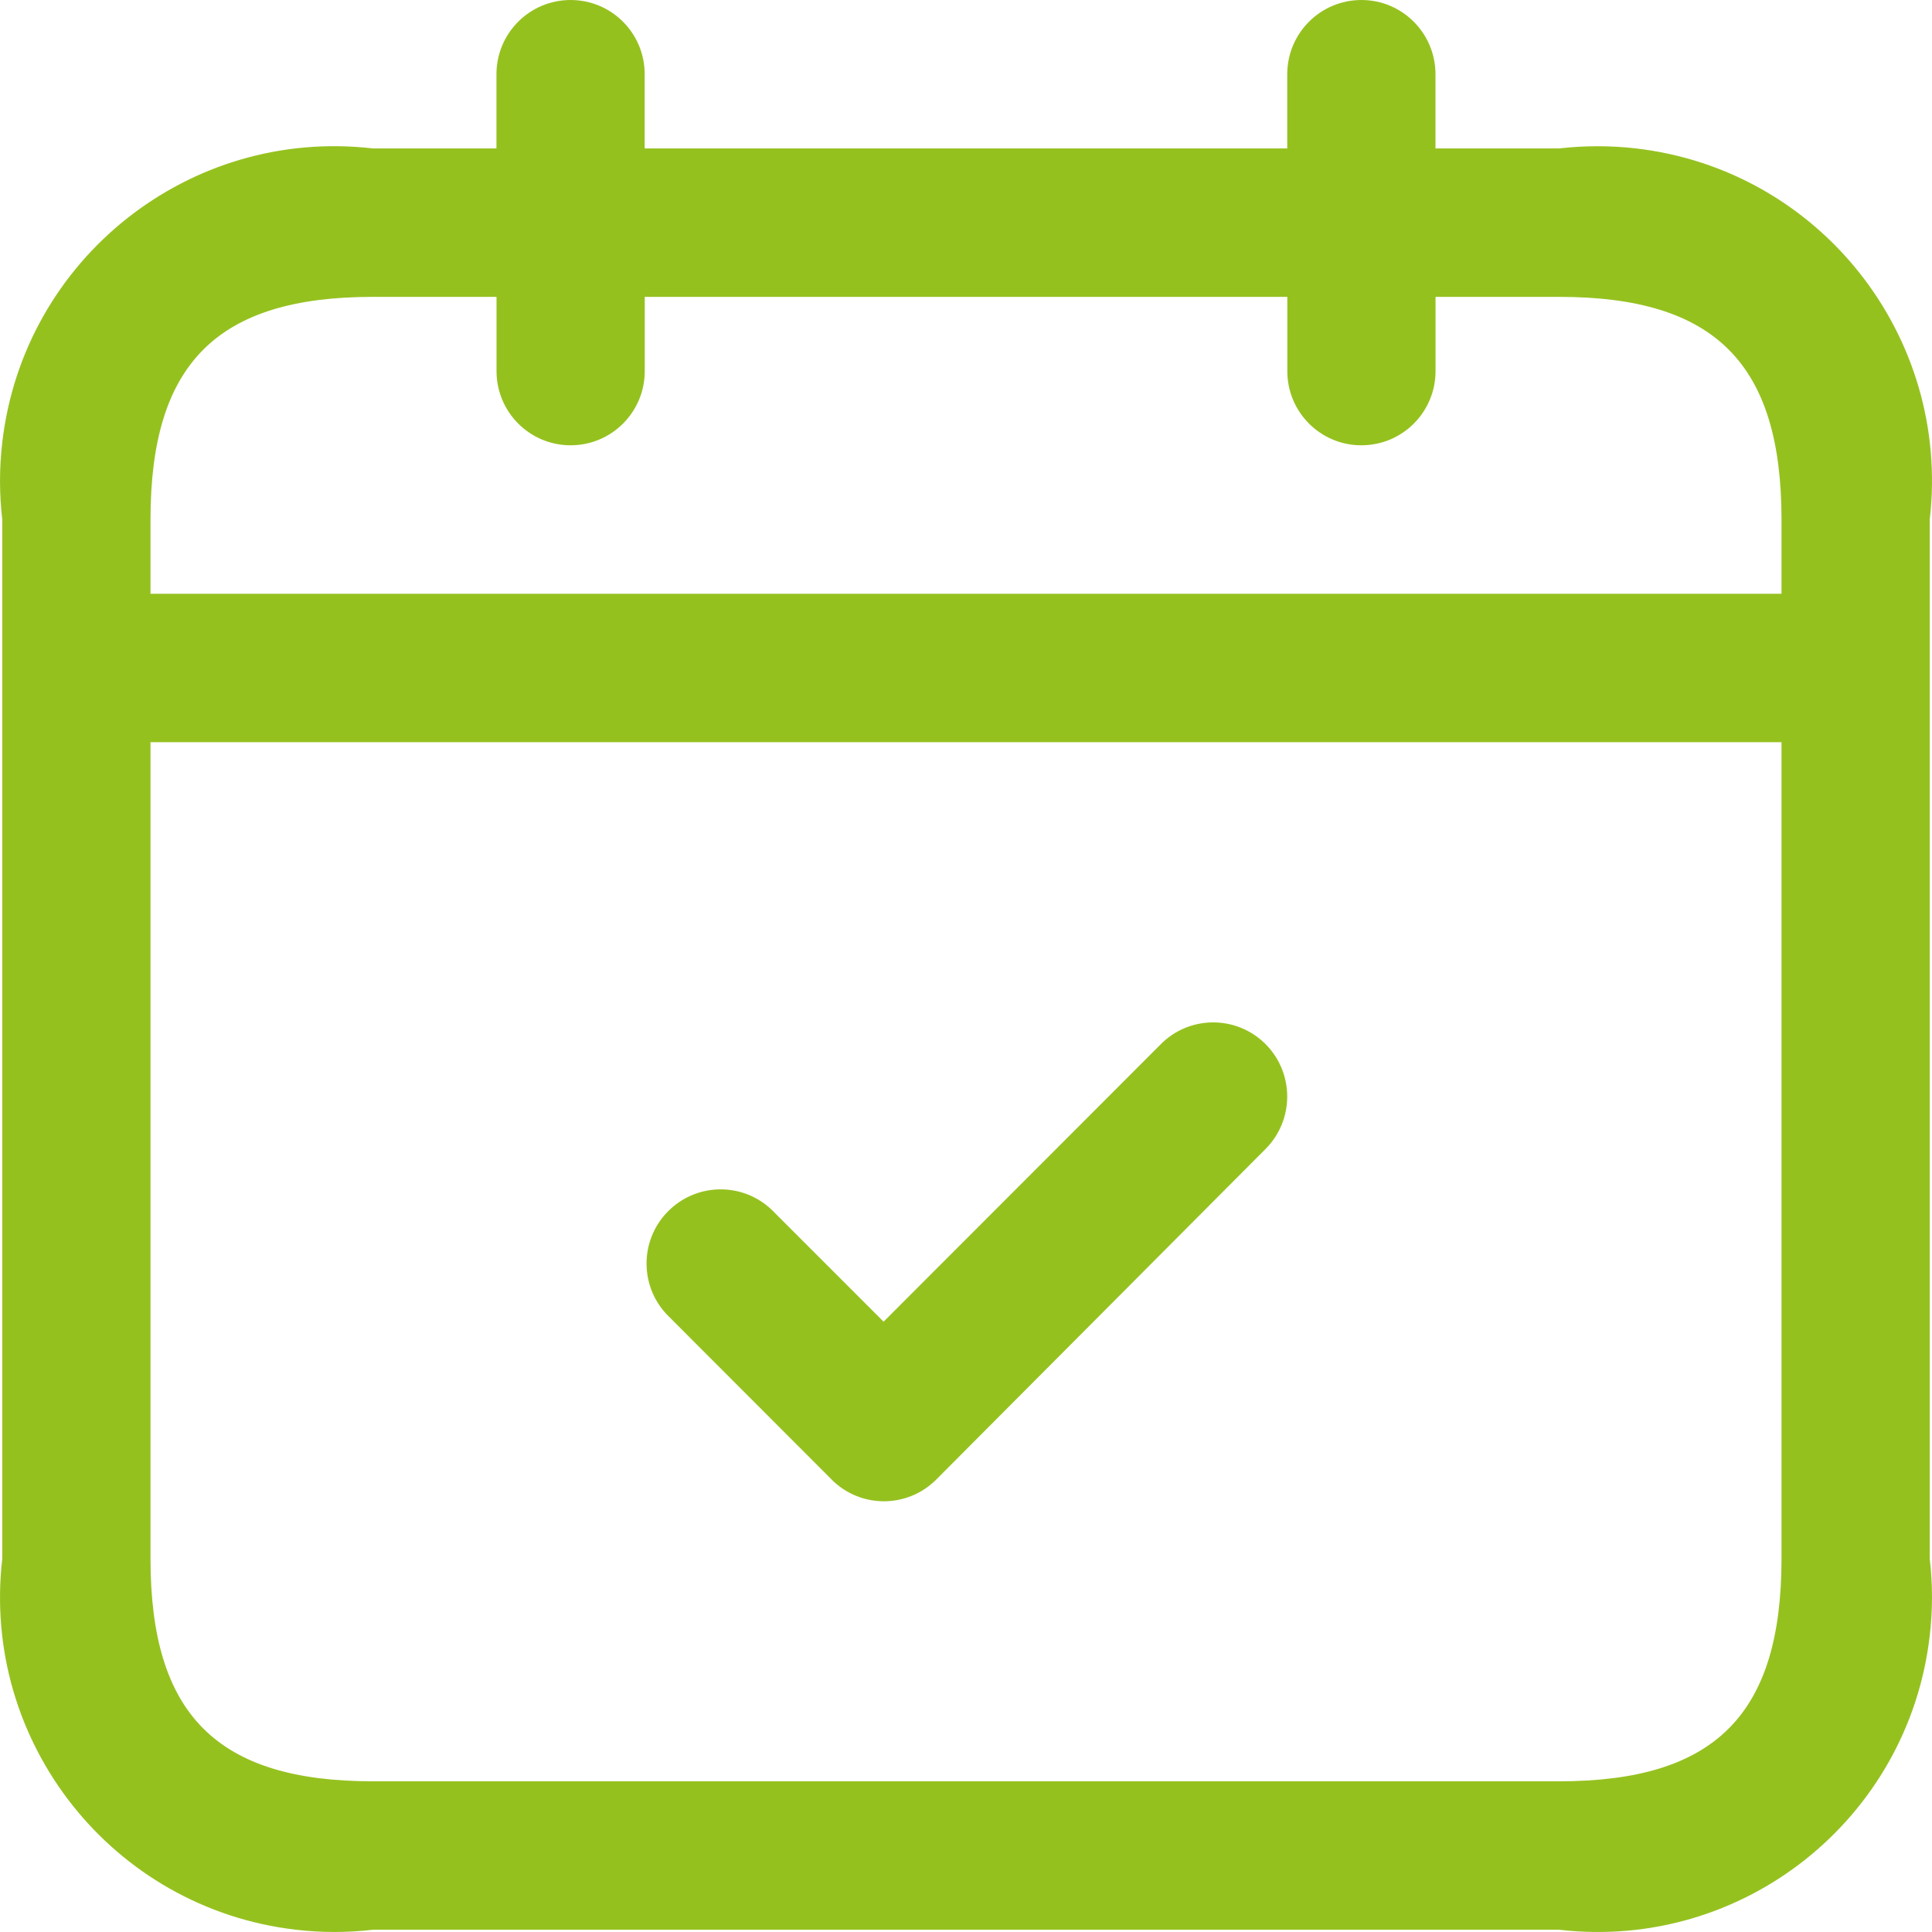 <svg width="29" height="29" viewBox="0 0 29 29" fill="none" xmlns="http://www.w3.org/2000/svg">
<path d="M23.402 2.228H21.547V1.114C21.547 0.499 21.049 0 20.435 0C19.82 0 19.322 0.499 19.322 1.114V2.228H9.677V1.114C9.677 0.499 9.18 0 8.565 0C7.95 0 7.452 0.499 7.452 1.114V2.228H5.597C2.844 1.909 0.353 3.885 0.034 6.641C-0.011 7.026 -0.011 7.414 0.034 7.799V23.396C-0.285 26.152 1.688 28.646 4.442 28.966C4.826 29.011 5.214 29.011 5.598 28.966H23.402C26.156 29.286 28.647 27.31 28.966 24.553C29.011 24.169 29.011 23.78 28.966 23.396V7.799C29.285 5.042 27.312 2.548 24.558 2.228C24.174 2.184 23.786 2.184 23.402 2.228ZM5.598 4.456H7.453V5.57C7.453 6.186 7.951 6.684 8.565 6.684C9.18 6.684 9.678 6.186 9.678 5.57V4.456H19.323V5.57C19.323 6.186 19.82 6.684 20.435 6.684C21.05 6.684 21.548 6.186 21.548 5.57V4.456H23.403C25.743 4.456 26.741 5.456 26.741 7.799V8.913H2.259V7.799C2.259 5.456 3.258 4.456 5.598 4.456ZM23.402 26.738H5.598C3.258 26.738 2.259 25.738 2.259 23.396V11.141H26.741V23.396C26.741 25.738 25.742 26.738 23.402 26.738ZM18.996 15.672C19.43 16.107 19.43 16.812 18.996 17.247L14.055 22.207C13.622 22.642 12.92 22.644 12.485 22.211C12.484 22.209 12.483 22.209 12.482 22.207L10.004 19.726C9.585 19.276 9.609 18.571 10.059 18.152C10.486 17.753 11.149 17.753 11.576 18.152L13.263 19.839L17.418 15.68C17.847 15.241 18.551 15.235 18.989 15.665C18.991 15.668 18.993 15.669 18.995 15.671L18.996 15.672Z" fill="#95C11F"/>
</svg>
